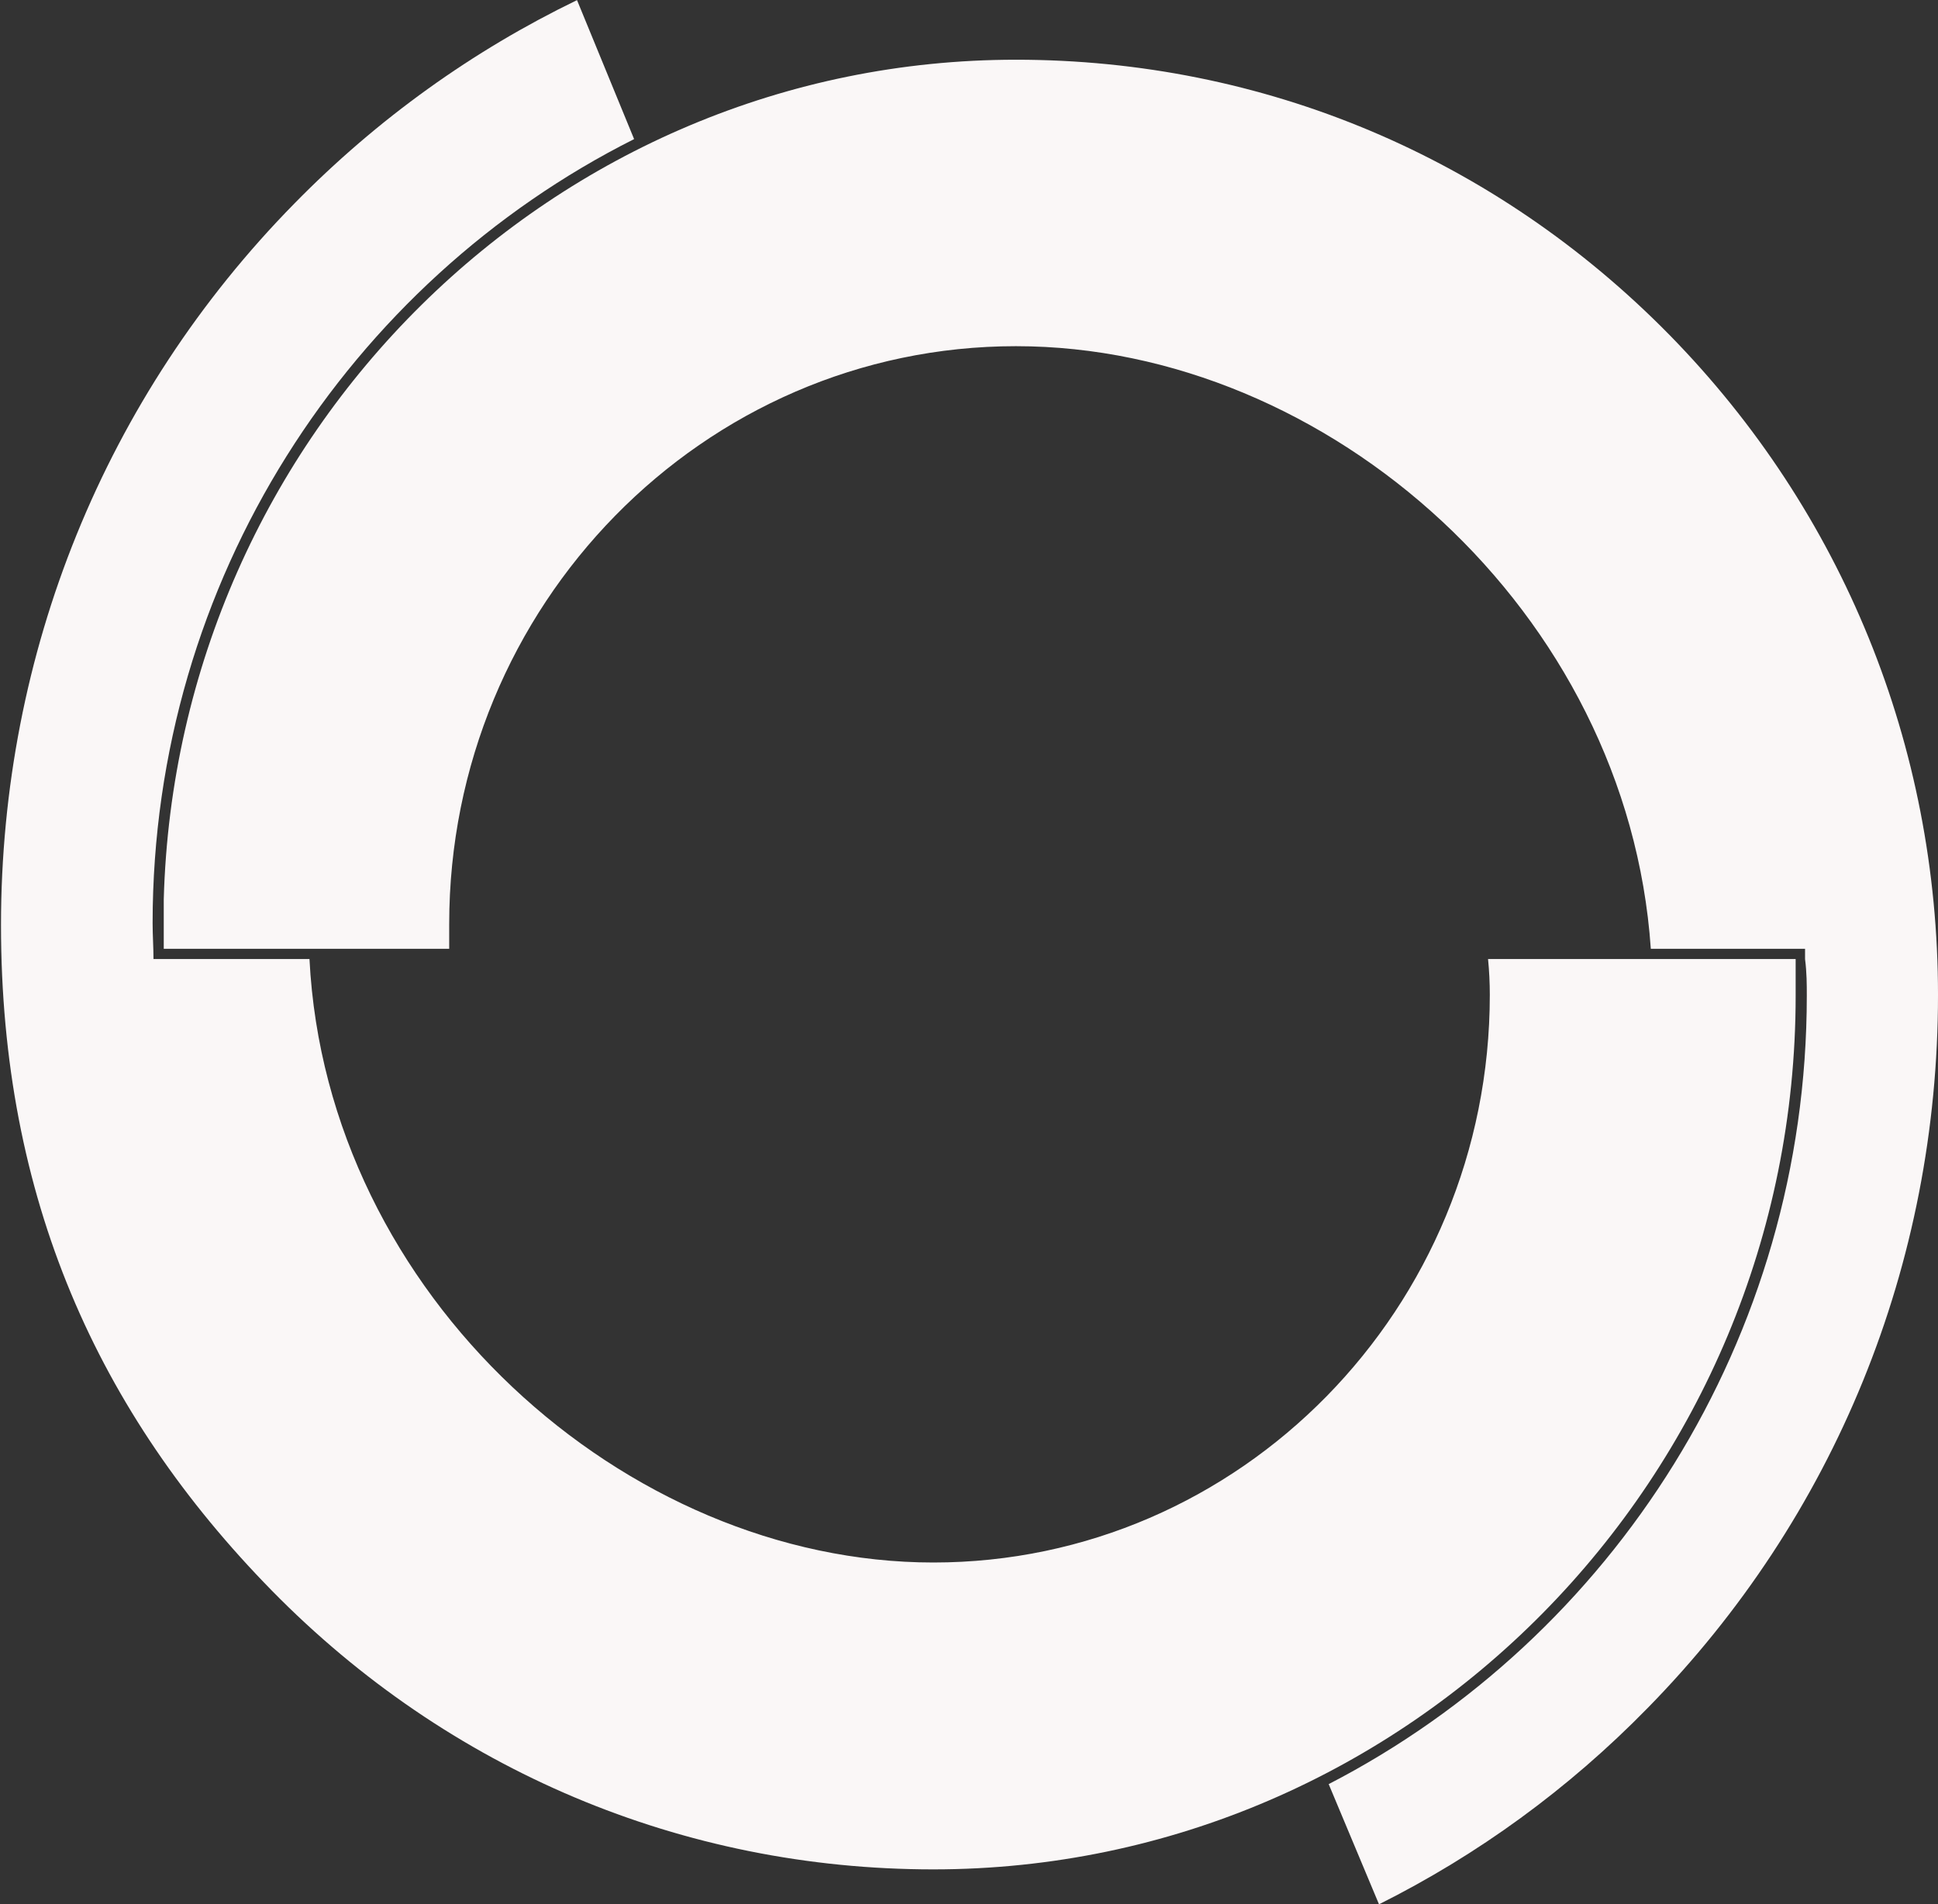 <svg version="1.2" xmlns="http://www.w3.org/2000/svg" viewBox="0 0 1548 1521" width="1548" height="1521">
	<rect x="0" y="0" width="1548" height="1521" fill="#333333" stroke="none"/>
	<title>CERT_BIG</title>
	<style>
		.s0 { fill: #faf7f7 } 
	</style>
	<path class="s0" d="m1434.3 795.3c0-10.2 0-19.8 0-29.3h-245.7q1.4 14.3 1.4 28.6c0 250.5-199.5 453.4-444.5 453.4-245.8 0-484.7-213.1-498.3-482h-124.6c0-9.5-0.7-19.1-0.7-28.6 0-274.4 157.3-512 384.6-626.3l-45.6-111c-83 40.2-159.3 94.6-226 162.7-151.1 153.9-234.1 358.8-234.1 576 0 217.8 76.9 389.4 216.4 531.7 140.9 143.6 328.1 222.6 528.3 222.6 379.8 0 688.8-313.2 688.8-697.8z"/>
	<path class="s0" d="m1333.6 267.6c-139.6-142.2-324.7-219.9-522.1-219.9-369 0-670.5 298.9-680.7 670.6q0 1.4 0 3.4 0 8.2 0 16.4 0 10.2 0 19.7h228c0-6.1 0-12.9 0-19.7 0-254.6 202.9-461.6 452.7-461.6 249.8 0 488.7 212.4 507.1 481.3h123.2v8.2c1.4 10.9 1.4 20.4 1.4 29.3 0 274.3-155.2 512.6-381.9 629.7l40.2 96c78.9-39.5 151.1-91.9 214.4-156.6 149.7-152.5 232.1-354.7 232.1-569.8 0-198.8-76.2-386-214.4-527z"/>
</svg>